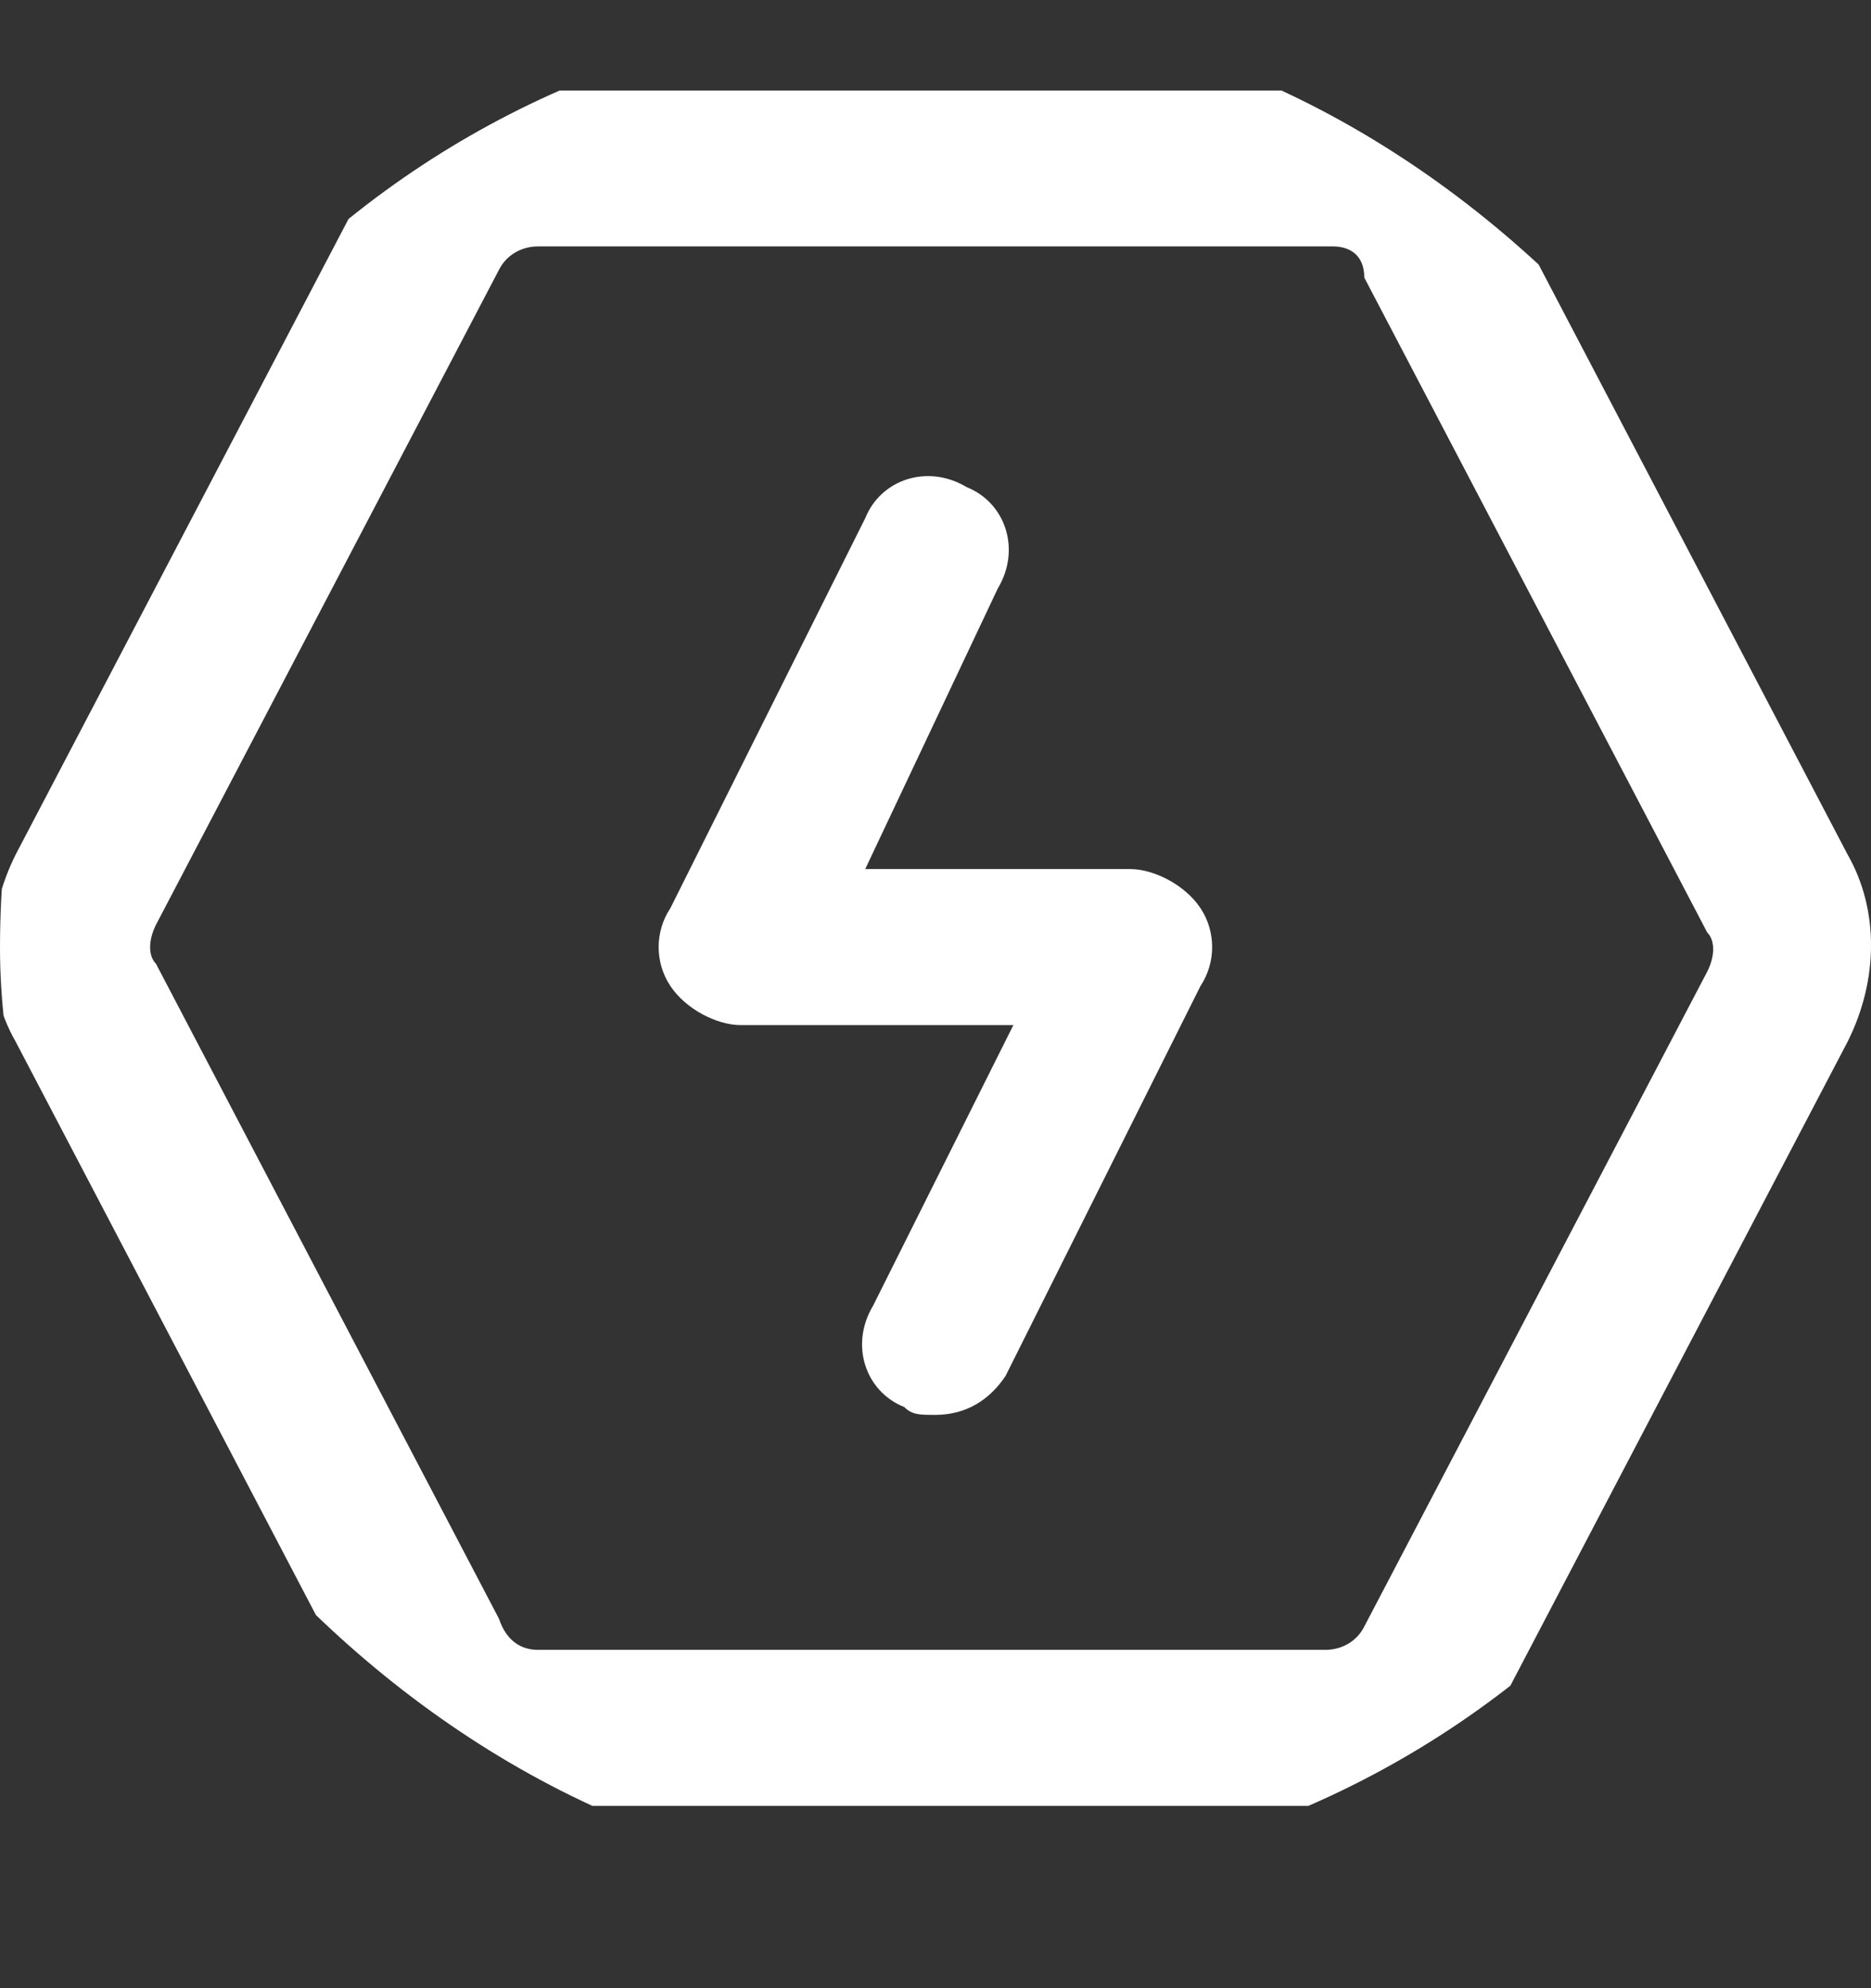 <svg width="16" height="17" viewBox="0 0 16 17" fill="none" xmlns="http://www.w3.org/2000/svg">
<rect x="0" y="0" width="16" height="17" fill="#333333" stroke="none"/>
<g clip-path="url(#clip0_31_5336)">
<path d="M11.4 15.441H4.6C3.934 15.441 3.4 15.107 3.067 14.507L0.134 8.907C-0.133 8.441 -0.133 7.841 0.134 7.307L3.067 1.707C3.4 1.107 4 0.774 4.6 0.774H11.334C12 0.774 12.534 1.107 12.867 1.707L15.8 7.307C16.067 7.774 16.067 8.374 15.8 8.907L12.867 14.507C12.6 15.107 12 15.441 11.4 15.441ZM4.6 2.107C4.467 2.107 4.334 2.174 4.267 2.307L1.334 7.907C1.267 8.041 1.267 8.174 1.334 8.241L4.267 13.841C4.334 14.041 4.467 14.107 4.6 14.107H11.334C11.467 14.107 11.6 14.041 11.667 13.907L14.6 8.307C14.667 8.174 14.667 8.041 14.6 7.974L11.667 2.374C11.667 2.174 11.534 2.107 11.4 2.107H4.6Z" fill="white"/>
<path d="M7.999 12.098C7.866 12.098 7.799 12.098 7.733 12.031C7.399 11.898 7.266 11.498 7.466 11.165L8.666 8.765H6.333C6.133 8.765 5.866 8.631 5.733 8.431C5.599 8.231 5.599 7.965 5.733 7.765L7.399 4.431C7.533 4.098 7.933 3.965 8.266 4.165C8.599 4.298 8.733 4.698 8.533 5.031L7.399 7.431H9.666C9.866 7.431 10.133 7.565 10.266 7.765C10.399 7.965 10.399 8.231 10.266 8.431L8.599 11.765C8.466 11.965 8.266 12.098 7.999 12.098Z" fill="white"/>
</g>
<defs>
<clipPath id="clip0_31_5336">
<rect y="0.102" width="16" height="16" rx="8" fill="white"/>
</clipPath>
</defs>
</svg>
